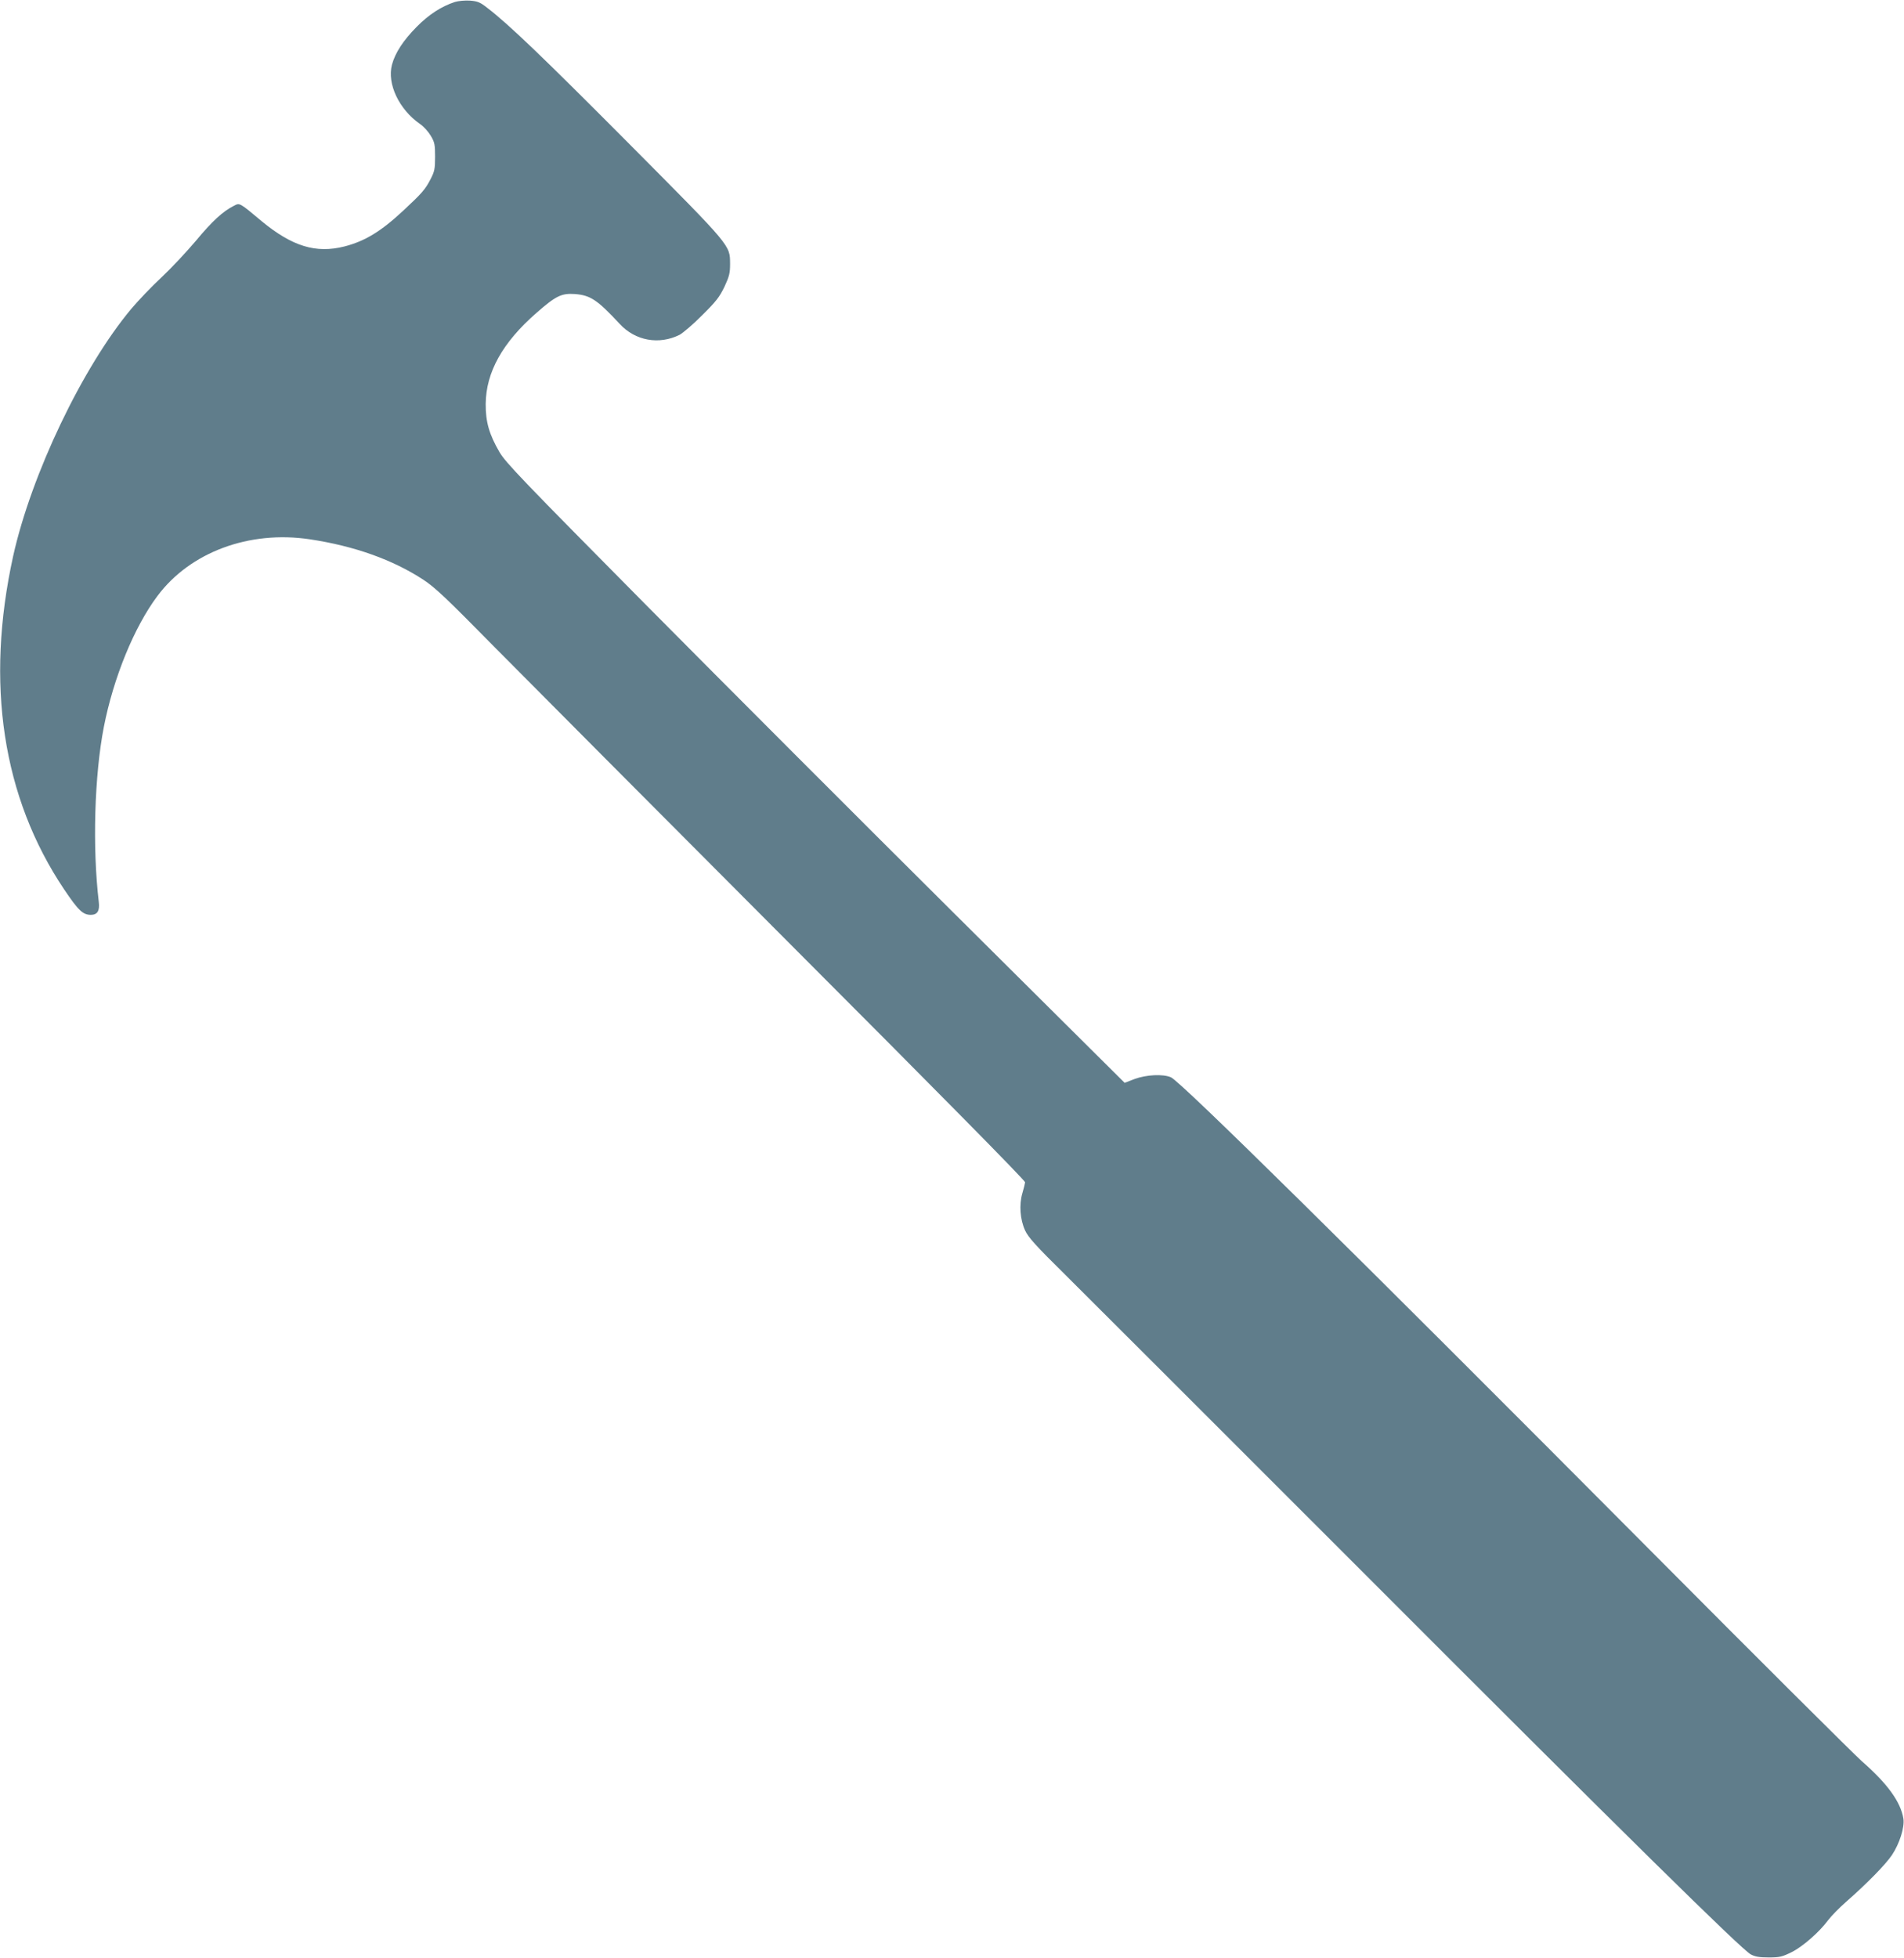 <?xml version="1.0" standalone="no"?>
<!DOCTYPE svg PUBLIC "-//W3C//DTD SVG 20010904//EN"
 "http://www.w3.org/TR/2001/REC-SVG-20010904/DTD/svg10.dtd">
<svg version="1.0" xmlns="http://www.w3.org/2000/svg"
 width="1245pt" height="1280pt" viewBox="0 0 1245 1280"
 preserveAspectRatio="xMidYMid meet">
<g transform="translate(0,1280) scale(0.1,-0.1)"
fill="#607d8b" stroke="none">
<path d="M2974 12787 c-88 -29 -170 -82 -249 -162 -88 -89 -141 -170 -162
-248 -33 -125 46 -292 184 -388 24 -16 55 -51 70 -77 25 -42 28 -57 28 -137 0
-80 -4 -96 -29 -145 -35 -68 -56 -92 -176 -204 -148 -138 -252 -202 -388 -237
-186 -47 -341 0 -542 166 -147 123 -142 120 -182 99 -70 -35 -142 -101 -247
-228 -61 -72 -162 -180 -225 -239 -64 -59 -152 -152 -197 -205 -319 -381 -654
-1082 -773 -1617 -183 -833 -70 -1577 333 -2178 93 -138 123 -167 175 -167 43
0 59 27 52 84 -42 355 -29 825 33 1144 63 322 198 653 351 857 214 286 599
429 995 370 293 -44 544 -134 744 -265 77 -51 150 -120 463 -438 205 -207
1070 -1076 1922 -1930 981 -982 1550 -1559 1549 -1570 -1 -9 -9 -42 -18 -72
-22 -75 -15 -171 18 -243 21 -45 67 -97 265 -292 132 -131 995 -993 1919
-1917 1747 -1749 2499 -2489 2561 -2523 28 -15 56 -20 117 -20 71 0 88 4 149
34 73 36 183 132 241 211 19 25 71 79 117 119 139 122 257 243 299 305 50 75
84 182 75 239 -18 109 -104 228 -271 374 -55 49 -683 674 -1395 1390 -1913
1923 -3059 3053 -3123 3081 -52 23 -162 17 -238 -11 l-65 -25 -1105 1098
c-607 603 -1516 1513 -2020 2021 -817 825 -921 933 -963 1004 -67 115 -91 198
-90 315 2 207 110 401 331 594 128 112 164 130 252 124 102 -8 147 -38 293
-195 102 -111 258 -139 393 -71 21 12 88 68 146 127 91 90 113 118 146 186 32
69 37 89 37 150 -1 124 12 109 -657 782 -561 564 -791 785 -930 891 -48 38
-64 44 -114 48 -33 2 -76 -2 -99 -9z"/>
</g>
</svg>

